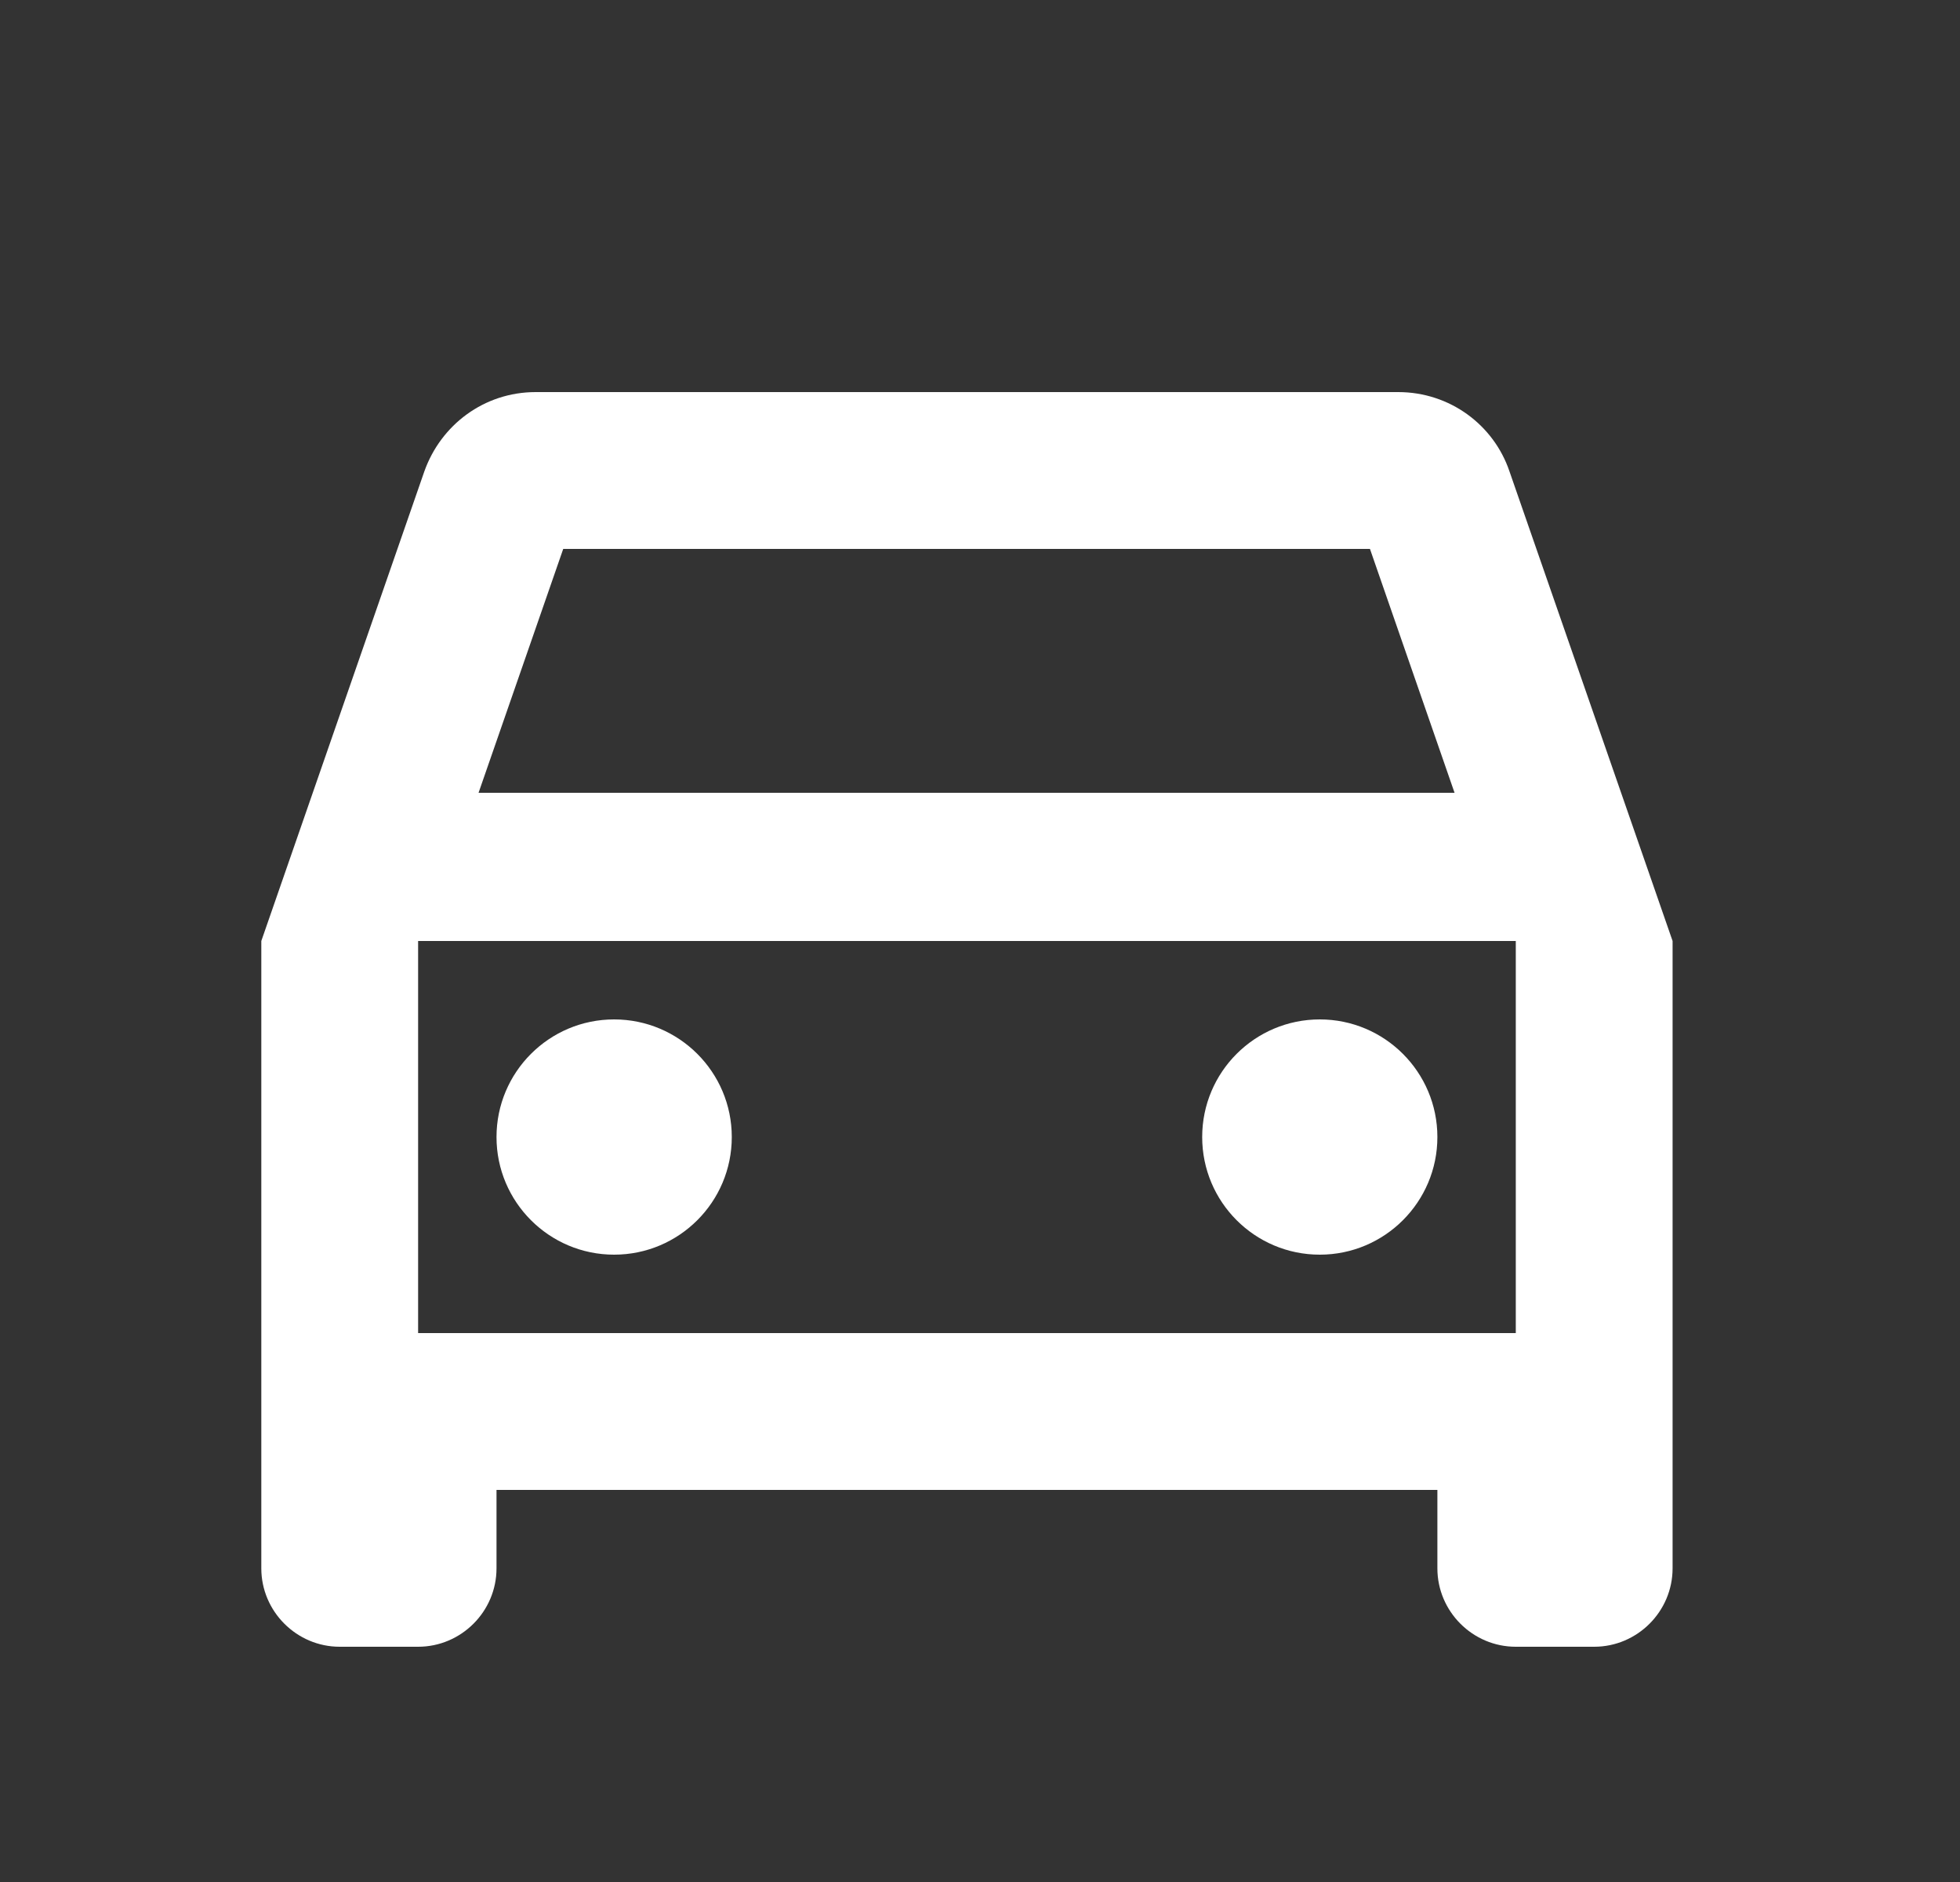 <svg width="25" height="24" viewBox="0 0 25 24" fill="none" xmlns="http://www.w3.org/2000/svg">
<rect x="0" y="0" width="25" height="24" fill="#333333" stroke="none"/>
<g clip-path="url(#clip0_57_2068)">
<path d="M19.253 6.01C19.053 5.42 18.494 5 17.834 5H6.833C6.173 5 5.623 5.42 5.413 6.01L3.333 12V20C3.333 20.55 3.784 21 4.333 21H5.333C5.883 21 6.333 20.55 6.333 20V19H18.334V20C18.334 20.55 18.784 21 19.334 21H20.334C20.884 21 21.334 20.55 21.334 20V12L19.253 6.01ZM7.184 7H17.474L18.553 10.11H6.104L7.184 7ZM19.334 17H5.333V12H19.334V17Z" fill="white"/>
<path d="M7.833 16C8.662 16 9.334 15.328 9.334 14.5C9.334 13.672 8.662 13 7.833 13C7.005 13 6.333 13.672 6.333 14.5C6.333 15.328 7.005 16 7.833 16Z" fill="white"/>
<path d="M16.834 16C17.662 16 18.334 15.328 18.334 14.5C18.334 13.672 17.662 13 16.834 13C16.005 13 15.334 13.672 15.334 14.5C15.334 15.328 16.005 16 16.834 16Z" fill="white"/>
</g>
<defs>
<clipPath id="clip0_57_2068">
<rect width="24" height="24" fill="white" transform="translate(0.333)"/>
</clipPath>
</defs>
</svg>
